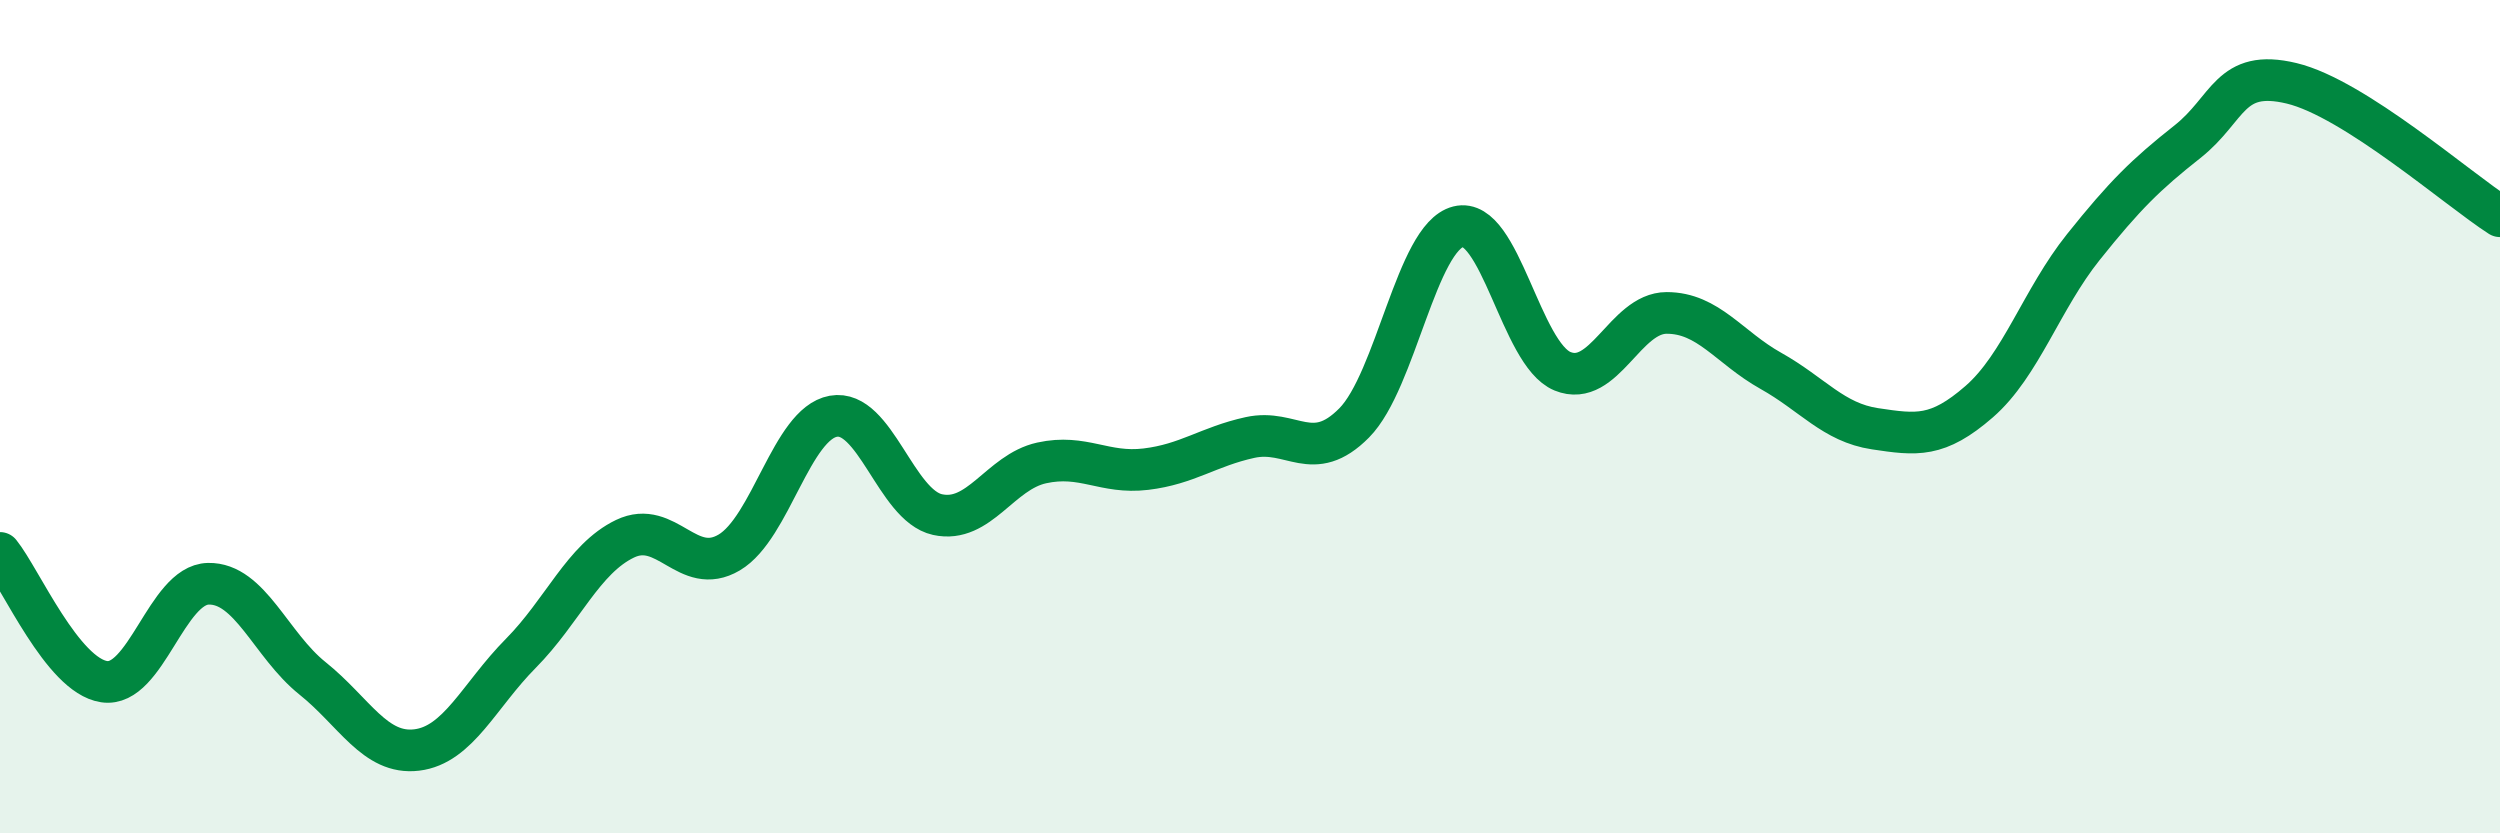 
    <svg width="60" height="20" viewBox="0 0 60 20" xmlns="http://www.w3.org/2000/svg">
      <path
        d="M 0,13.27 C 0.5,13.89 1.5,16.21 2.5,16.36 C 3.5,16.51 4,14.03 5,14.01 C 6,13.99 6.5,15.48 7.5,16.28 C 8.5,17.08 9,18.12 10,18 C 11,17.88 11.5,16.69 12.5,15.68 C 13.5,14.67 14,13.41 15,12.93 C 16,12.45 16.5,13.85 17.5,13.26 C 18.5,12.67 19,10.17 20,9.99 C 21,9.81 21.5,12.13 22.5,12.35 C 23.5,12.57 24,11.33 25,11.11 C 26,10.89 26.5,11.38 27.5,11.26 C 28.5,11.14 29,10.72 30,10.5 C 31,10.28 31.5,11.16 32.5,10.15 C 33.5,9.14 34,5.69 35,5.44 C 36,5.19 36.5,8.5 37.5,8.91 C 38.5,9.32 39,7.51 40,7.51 C 41,7.51 41.5,8.34 42.5,8.9 C 43.5,9.46 44,10.14 45,10.29 C 46,10.44 46.5,10.51 47.5,9.64 C 48.5,8.77 49,7.18 50,5.93 C 51,4.68 51.5,4.19 52.5,3.4 C 53.5,2.61 53.5,1.64 55,2 C 56.5,2.36 59,4.55 60,5.19L60 20L0 20Z"
        fill="#008740"
        opacity="0.1"
        stroke-linecap="round"
        stroke-linejoin="round"
      />
      <path
        d="M 0,13.27 C 0.5,13.89 1.5,16.21 2.5,16.36 C 3.5,16.51 4,14.03 5,14.01 C 6,13.99 6.5,15.48 7.5,16.28 C 8.5,17.08 9,18.12 10,18 C 11,17.88 11.5,16.69 12.5,15.68 C 13.5,14.67 14,13.41 15,12.93 C 16,12.45 16.5,13.85 17.5,13.26 C 18.5,12.67 19,10.17 20,9.99 C 21,9.81 21.5,12.13 22.5,12.35 C 23.5,12.57 24,11.33 25,11.11 C 26,10.89 26.5,11.38 27.5,11.26 C 28.5,11.14 29,10.72 30,10.5 C 31,10.28 31.5,11.16 32.5,10.15 C 33.5,9.14 34,5.69 35,5.44 C 36,5.19 36.5,8.5 37.5,8.91 C 38.5,9.32 39,7.51 40,7.51 C 41,7.51 41.5,8.34 42.5,8.9 C 43.5,9.46 44,10.14 45,10.29 C 46,10.44 46.5,10.51 47.5,9.64 C 48.5,8.77 49,7.18 50,5.93 C 51,4.68 51.5,4.19 52.5,3.4 C 53.5,2.61 53.5,1.64 55,2 C 56.5,2.36 59,4.55 60,5.19"
        stroke="#008740"
        stroke-width="1"
        fill="none"
        stroke-linecap="round"
        stroke-linejoin="round"
      />
    </svg>
  